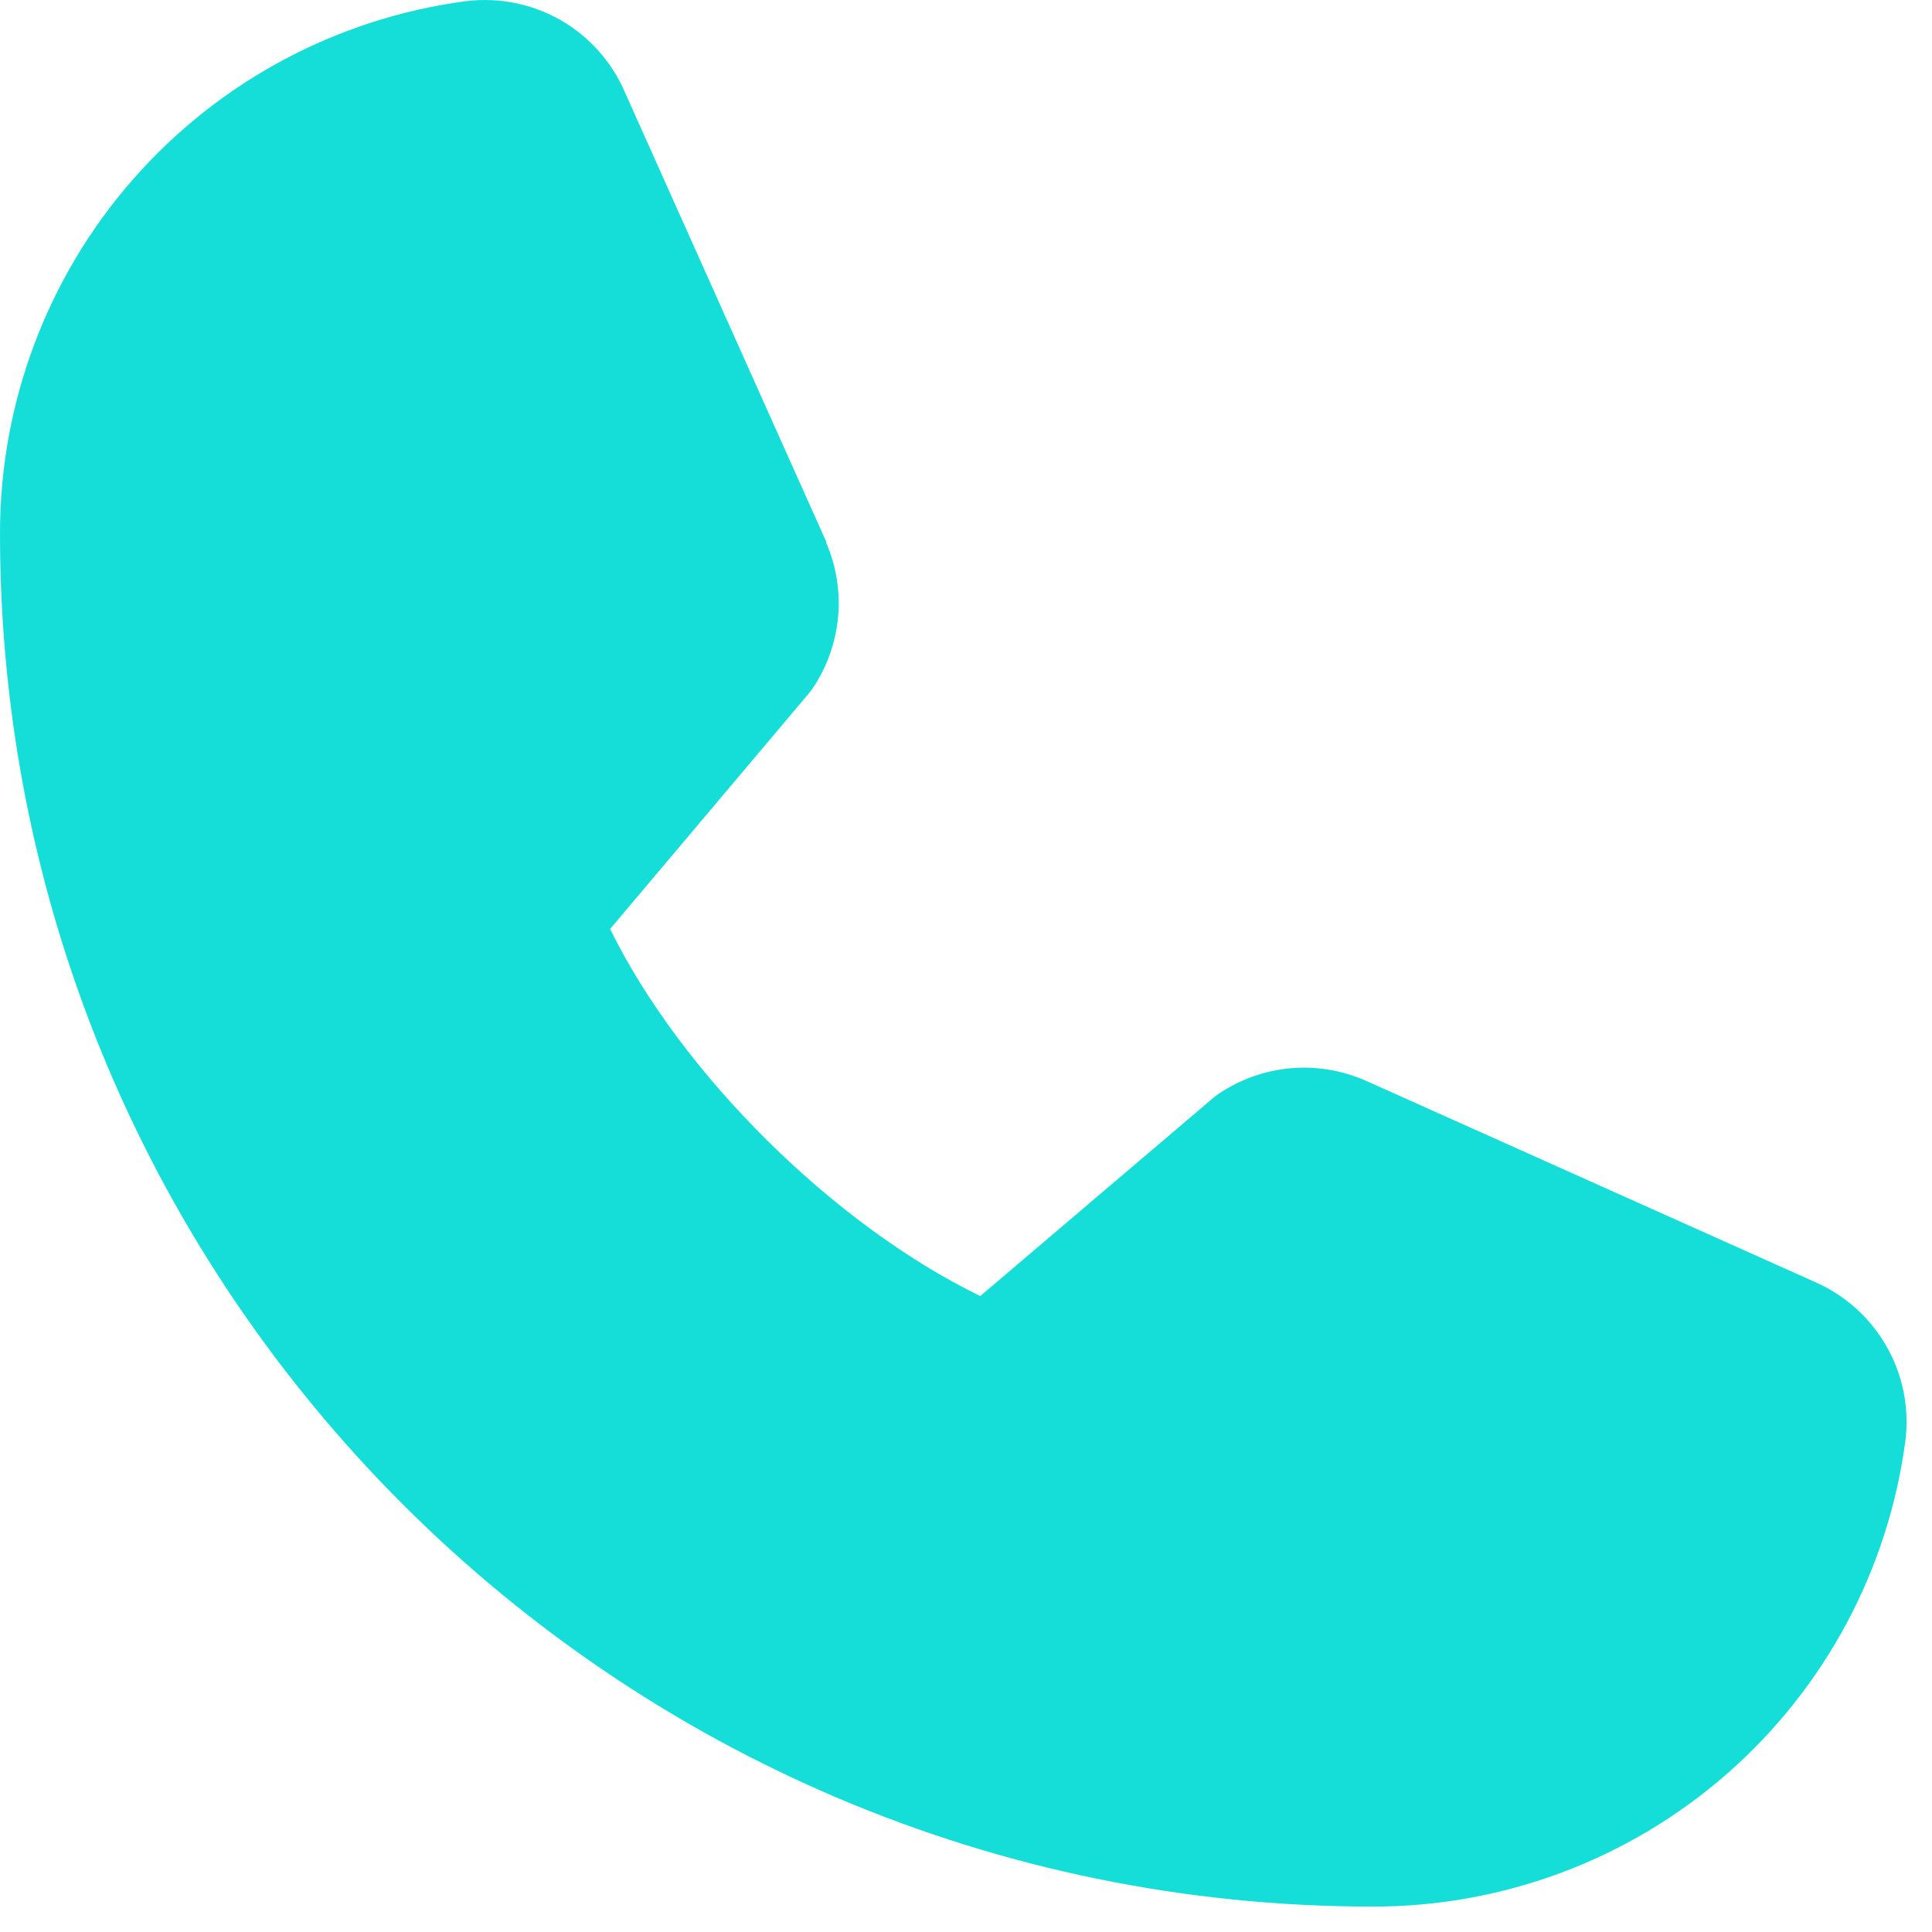<svg width="19" height="19" viewBox="0 0 19 19" fill="none" xmlns="http://www.w3.org/2000/svg">
<path d="M18.739 14.164C18.572 15.434 17.948 16.6 16.984 17.444C16.02 18.288 14.781 18.752 13.5 18.75C6.056 18.75 8.4831e-06 12.694 8.4831e-06 5.25C-0.002 3.969 0.462 2.73 1.306 1.766C2.15 0.802 3.316 0.178 4.586 0.011C4.907 -0.028 5.233 0.038 5.514 0.198C5.794 0.359 6.016 0.607 6.144 0.904L8.124 5.324V5.335C8.223 5.562 8.264 5.811 8.243 6.057C8.222 6.304 8.14 6.542 8.005 6.75C7.988 6.775 7.971 6.799 7.952 6.822L6 9.136C6.702 10.563 8.195 12.042 9.64 12.746L11.922 10.805C11.945 10.786 11.968 10.768 11.992 10.752C12.2 10.614 12.439 10.529 12.687 10.506C12.935 10.483 13.185 10.523 13.415 10.621L13.427 10.626L17.843 12.605C18.141 12.734 18.389 12.955 18.55 13.236C18.712 13.516 18.778 13.842 18.739 14.164Z" fill="#15DED8"/>
</svg>
